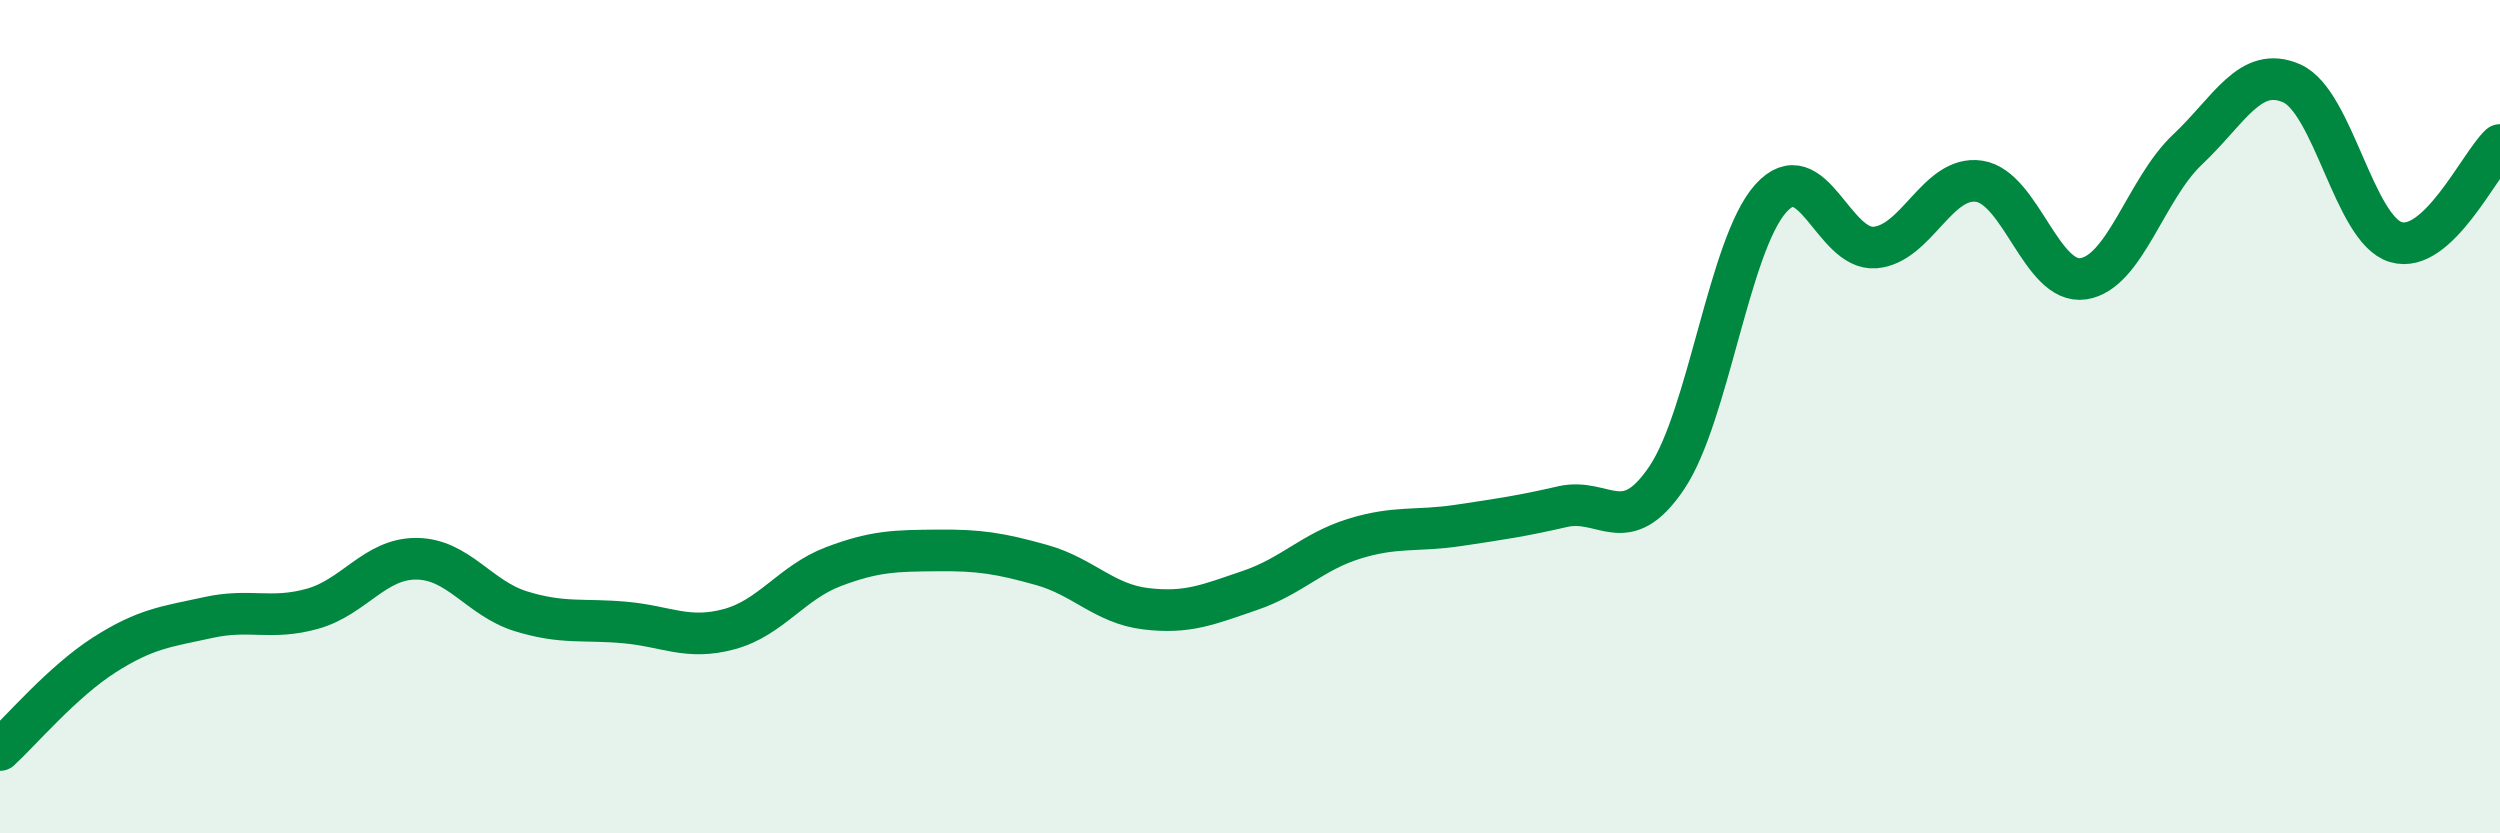 
    <svg width="60" height="20" viewBox="0 0 60 20" xmlns="http://www.w3.org/2000/svg">
      <path
        d="M 0,18 C 0.5,17.54 1.5,16.36 2.5,15.72 C 3.5,15.08 4,15.04 5,14.82 C 6,14.6 6.5,14.89 7.5,14.61 C 8.5,14.33 9,13.4 10,13.41 C 11,13.42 11.5,14.36 12.5,14.67 C 13.5,14.98 14,14.85 15,14.94 C 16,15.03 16.5,15.37 17.5,15.1 C 18.5,14.83 19,13.98 20,13.6 C 21,13.22 21.5,13.22 22.5,13.21 C 23.5,13.2 24,13.28 25,13.56 C 26,13.84 26.5,14.49 27.5,14.61 C 28.5,14.73 29,14.51 30,14.17 C 31,13.83 31.5,13.24 32.5,12.93 C 33.5,12.62 34,12.76 35,12.61 C 36,12.46 36.5,12.39 37.5,12.16 C 38.5,11.93 39,12.95 40,11.47 C 41,9.99 41.5,5.87 42.5,4.76 C 43.5,3.65 44,6.02 45,5.94 C 46,5.86 46.5,4.2 47.5,4.35 C 48.5,4.5 49,6.84 50,6.69 C 51,6.54 51.5,4.53 52.5,3.59 C 53.5,2.65 54,1.56 55,2 C 56,2.44 56.5,5.51 57.5,5.81 C 58.5,6.11 59.5,3.95 60,3.48L60 20L0 20Z"
        fill="#008740"
        opacity="0.1"
        stroke-linecap="round"
        stroke-linejoin="round"
      />
      <path
        d="M 0,18 C 0.5,17.54 1.5,16.36 2.5,15.72 C 3.5,15.08 4,15.04 5,14.82 C 6,14.6 6.5,14.89 7.5,14.61 C 8.5,14.33 9,13.4 10,13.41 C 11,13.42 11.5,14.36 12.5,14.67 C 13.5,14.98 14,14.85 15,14.94 C 16,15.03 16.5,15.37 17.5,15.1 C 18.5,14.83 19,13.98 20,13.6 C 21,13.22 21.5,13.22 22.5,13.21 C 23.5,13.2 24,13.28 25,13.56 C 26,13.84 26.5,14.49 27.5,14.61 C 28.5,14.73 29,14.51 30,14.17 C 31,13.83 31.5,13.24 32.5,12.93 C 33.5,12.62 34,12.76 35,12.61 C 36,12.46 36.5,12.39 37.5,12.16 C 38.5,11.93 39,12.95 40,11.47 C 41,9.99 41.5,5.87 42.5,4.76 C 43.5,3.65 44,6.02 45,5.94 C 46,5.86 46.5,4.2 47.5,4.35 C 48.5,4.5 49,6.84 50,6.69 C 51,6.54 51.5,4.53 52.5,3.59 C 53.5,2.65 54,1.56 55,2 C 56,2.44 56.5,5.51 57.5,5.81 C 58.5,6.11 59.5,3.95 60,3.48"
        stroke="#008740"
        stroke-width="1"
        fill="none"
        stroke-linecap="round"
        stroke-linejoin="round"
      />
    </svg>
  